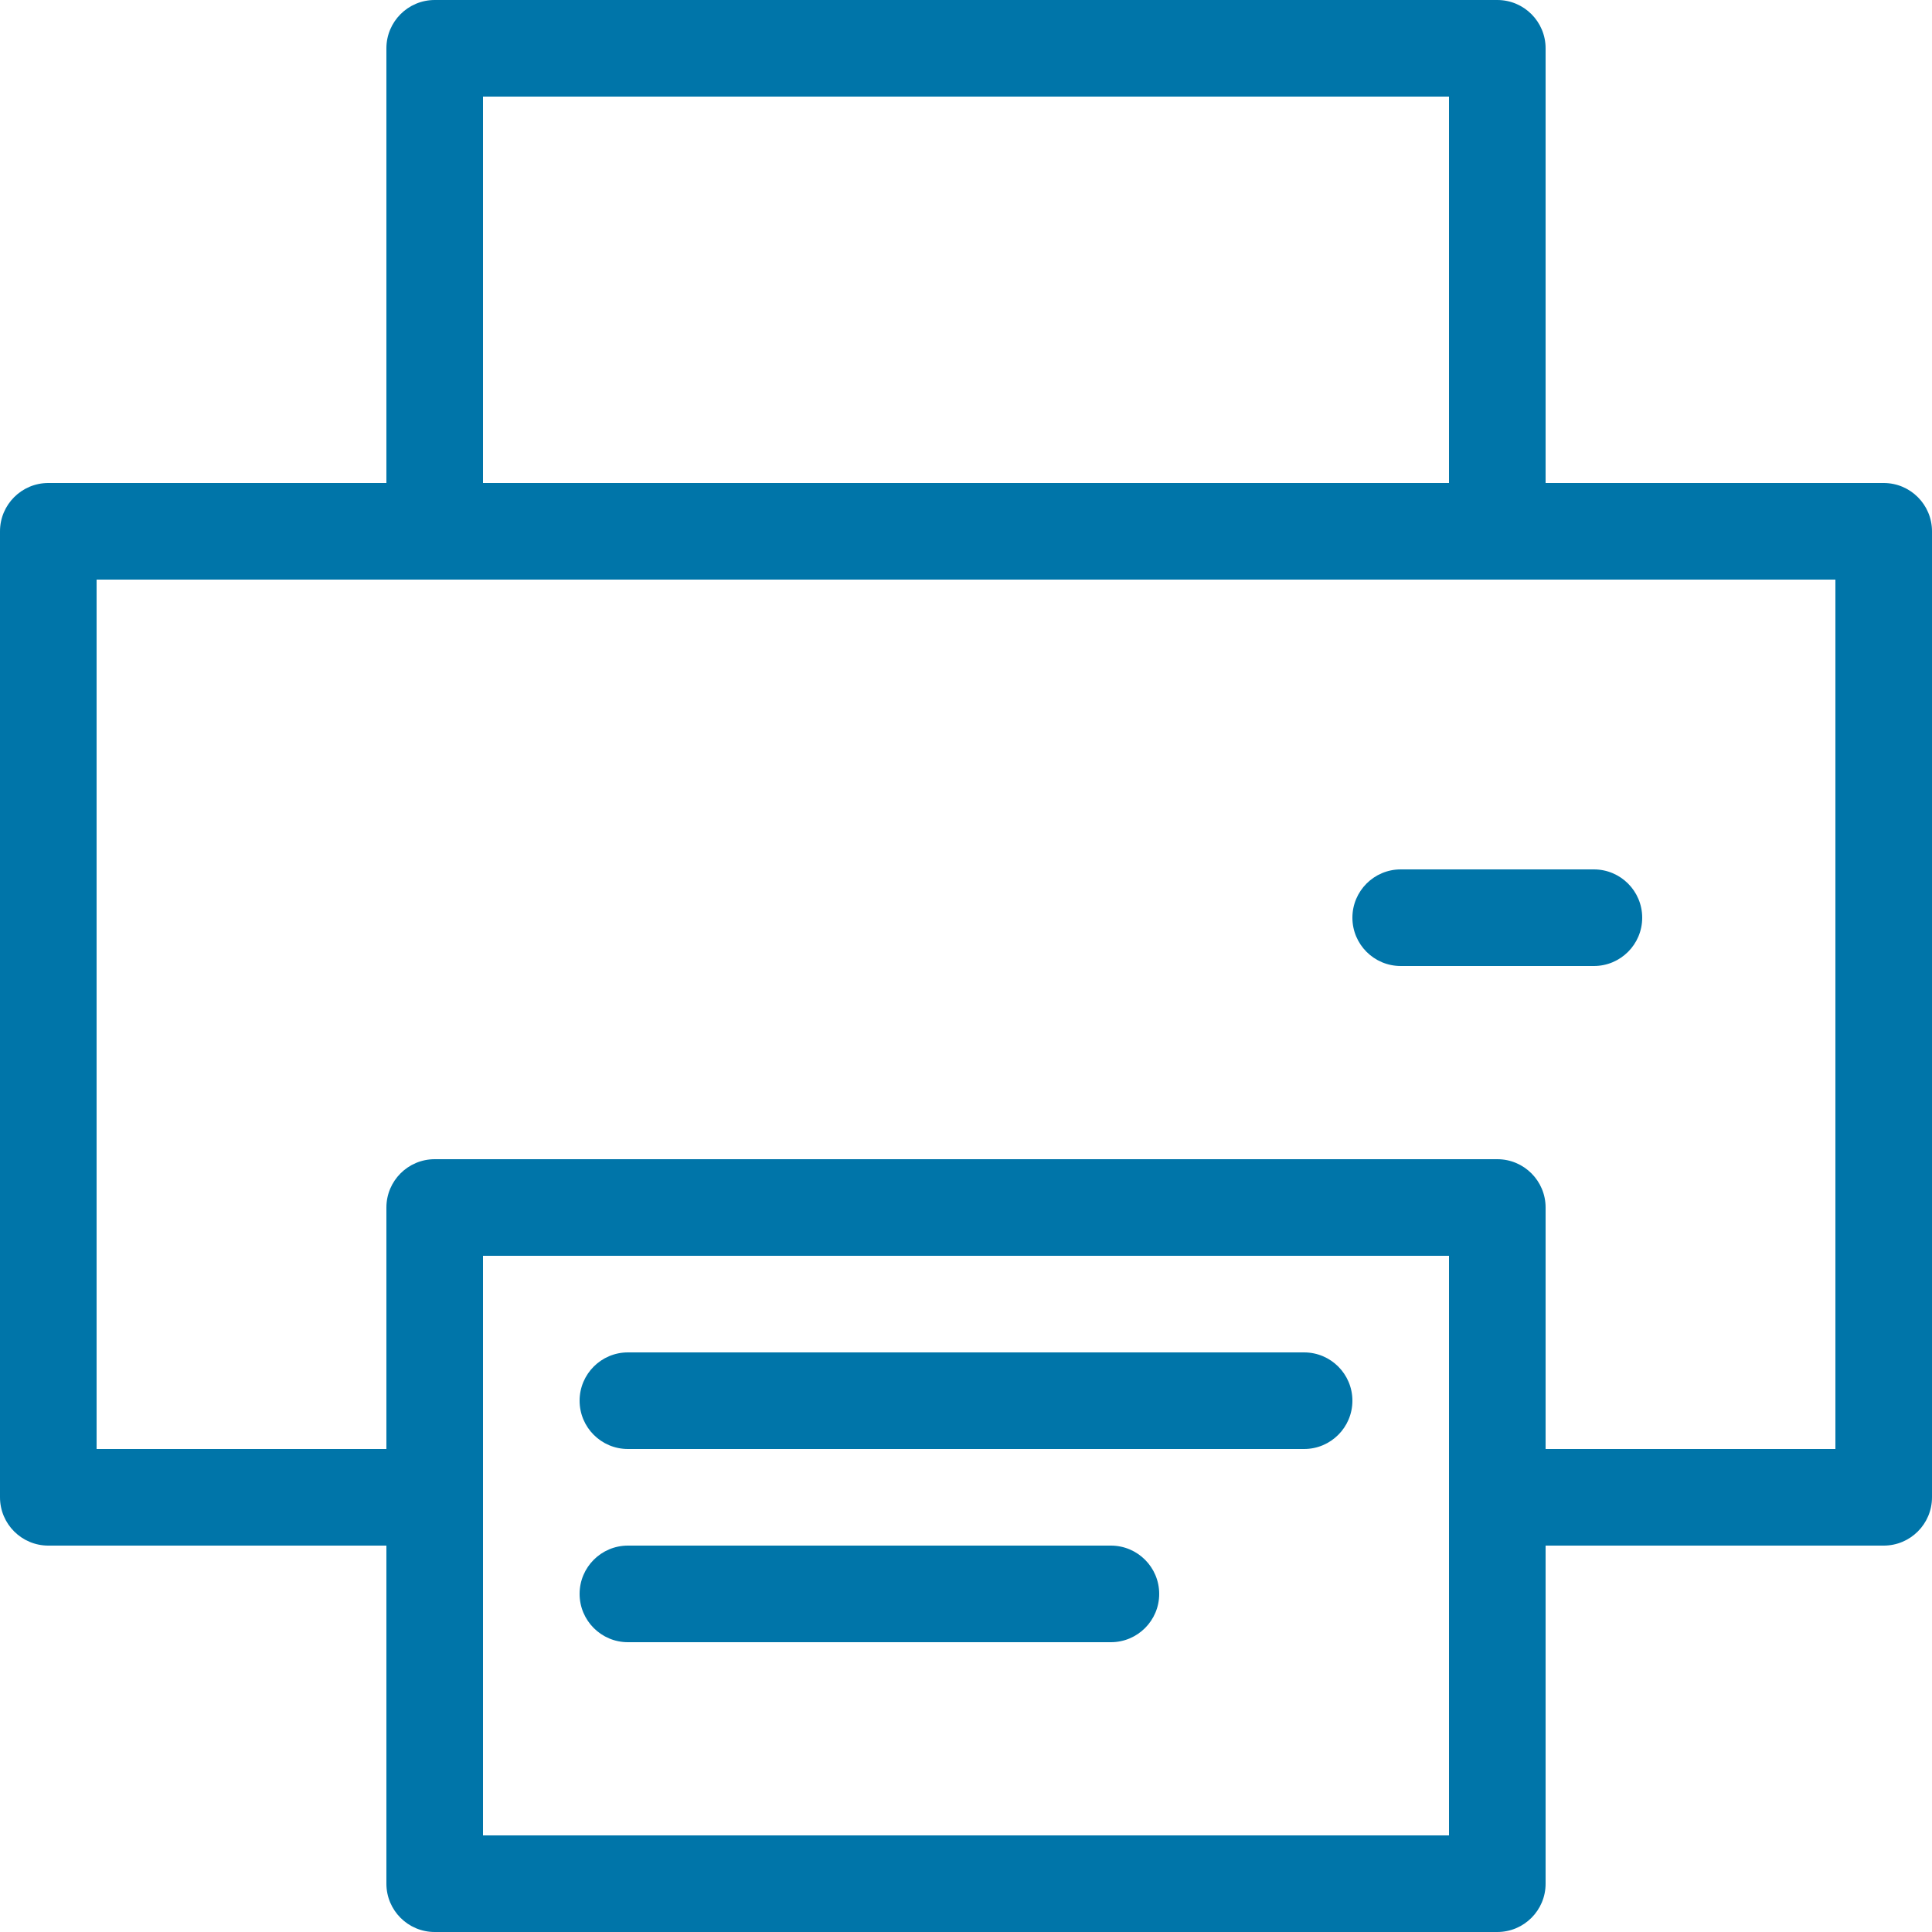 <?xml version="1.0" encoding="utf-8"?>
<!-- Generator: Adobe Illustrator 15.0.2, SVG Export Plug-In . SVG Version: 6.00 Build 0)  -->
<!DOCTYPE svg PUBLIC "-//W3C//DTD SVG 1.1//EN" "http://www.w3.org/Graphics/SVG/1.1/DTD/svg11.dtd">
<svg version="1.1" id="Ebene_1" xmlns="http://www.w3.org/2000/svg" xmlns:xlink="http://www.w3.org/1999/xlink" x="0px" y="0px"
	 width="20px" height="20px" viewBox="0 0 20 20" enable-background="new 0 0 20 20" xml:space="preserve">
<g>
	<path fill="#0075A9" d="M19.5,5H16V0.5C16,0.224,15.776,0,15.5,0h-11C4.224,0,4,0.224,4,0.5V5H0.5C0.224,5,0,5.224,0,5.5v10
		C0,15.776,0.224,16,0.5,16H4v3.5C4,19.776,4.224,20,4.5,20h11c0.276,0,0.5-0.224,0.5-0.5V16h3.5c0.276,0,0.5-0.224,0.5-0.5v-10
		C20,5.224,19.776,5,19.5,5z M5,1h10v4H5V1z M15,19H5v-6h10V19z M19,15h-3v-2.5c0-0.276-0.224-0.5-0.5-0.5h-11
		C4.224,12,4,12.224,4,12.5V15H1V6h3.5h11H19V15z"/>
	<path fill="#0075A9" d="M14,9.5c0,0.276,0.224,0.5,0.5,0.5h2c0.276,0,0.5-0.224,0.5-0.5S16.776,9,16.5,9h-2
		C14.224,9,14,9.224,14,9.5z"/>
	<path fill="#0075A9" d="M13.5,14h-7C6.224,14,6,14.224,6,14.5S6.224,15,6.5,15h7c0.276,0,0.5-0.224,0.5-0.5S13.776,14,13.5,14z"/>
	<path fill="#0075A9" d="M11.5,16h-5C6.224,16,6,16.224,6,16.5S6.224,17,6.5,17h5c0.276,0,0.5-0.224,0.5-0.5S11.776,16,11.5,16z"/>
</g>
</svg>
